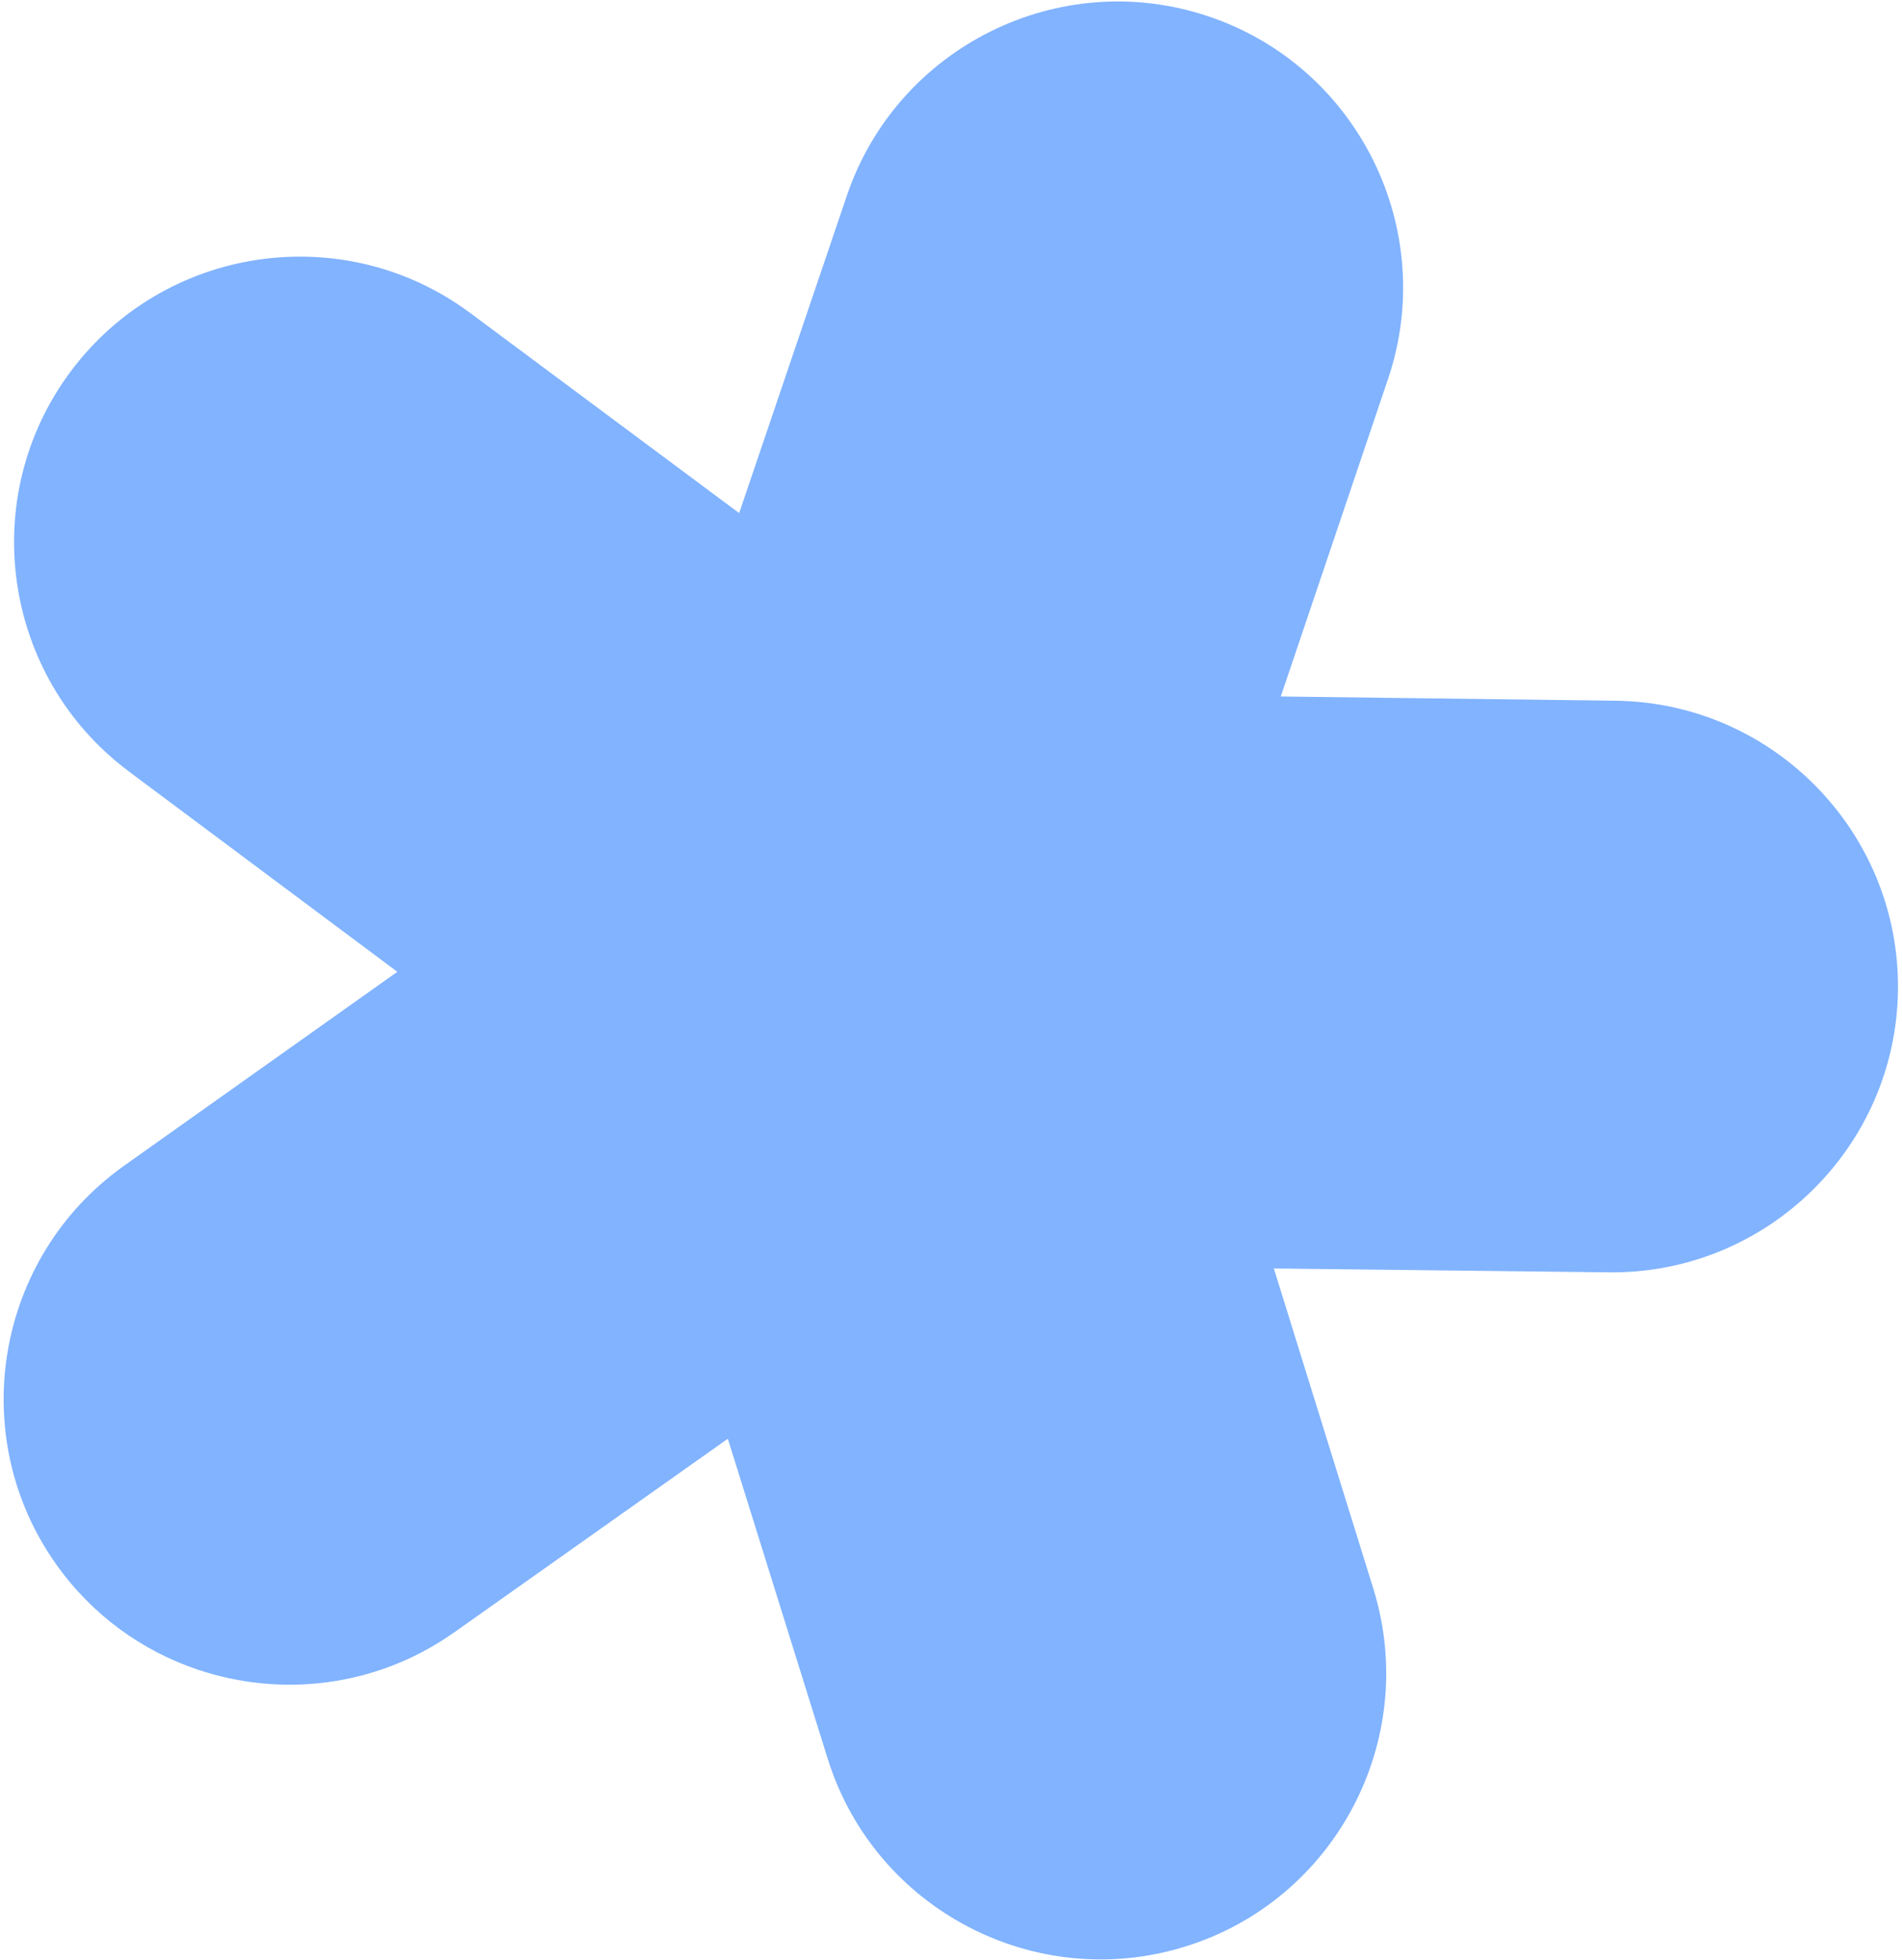 <?xml version="1.0" encoding="UTF-8"?> <svg xmlns="http://www.w3.org/2000/svg" width="429" height="442" viewBox="0 0 429 442" fill="none"> <path d="M12.655 352.782C20.805 364.283 32.068 372.313 44.52 376.526C63.26 382.865 84.657 380.542 102.013 368.446C102.059 368.424 102.103 368.399 102.146 368.371C102.188 368.343 102.229 368.315 102.269 368.287L102.33 368.242C102.372 368.212 102.413 368.182 102.452 368.153L164.162 324.483L186.689 396.648C186.709 396.724 186.736 396.787 186.759 396.855C186.77 396.887 186.78 396.918 186.79 396.954C197.488 430.686 233.594 449.534 267.399 438.988C301.233 428.454 320.206 392.374 309.824 358.513L309.804 358.43C309.787 358.36 309.773 358.307 309.743 358.247L287.319 286.081L362.908 286.95C398.415 287.358 427.675 258.774 428.092 223.256C428.509 187.739 399.969 158.487 364.441 158.038L288.884 157.079L313.093 85.412C324.442 51.755 306.329 15.108 272.696 3.731C239.063 -7.646 202.422 10.48 191 44.146L166.721 115.722L106.096 70.614C106.07 70.605 106.039 70.588 106.009 70.567C105.97 70.541 105.932 70.509 105.903 70.481C77.418 49.413 37.104 55.374 15.924 83.801C-5.256 112.226 0.563 152.54 28.842 173.81C28.869 173.829 28.892 173.849 28.913 173.868L29.011 173.949L29.056 173.984L89.619 219.172L27.989 262.905C27.964 262.931 27.931 262.953 27.898 262.976C27.864 262.999 27.831 263.022 27.806 263.047C-1.031 283.642 -7.837 323.871 12.655 352.782Z" fill="#81B3FF"></path> </svg> 